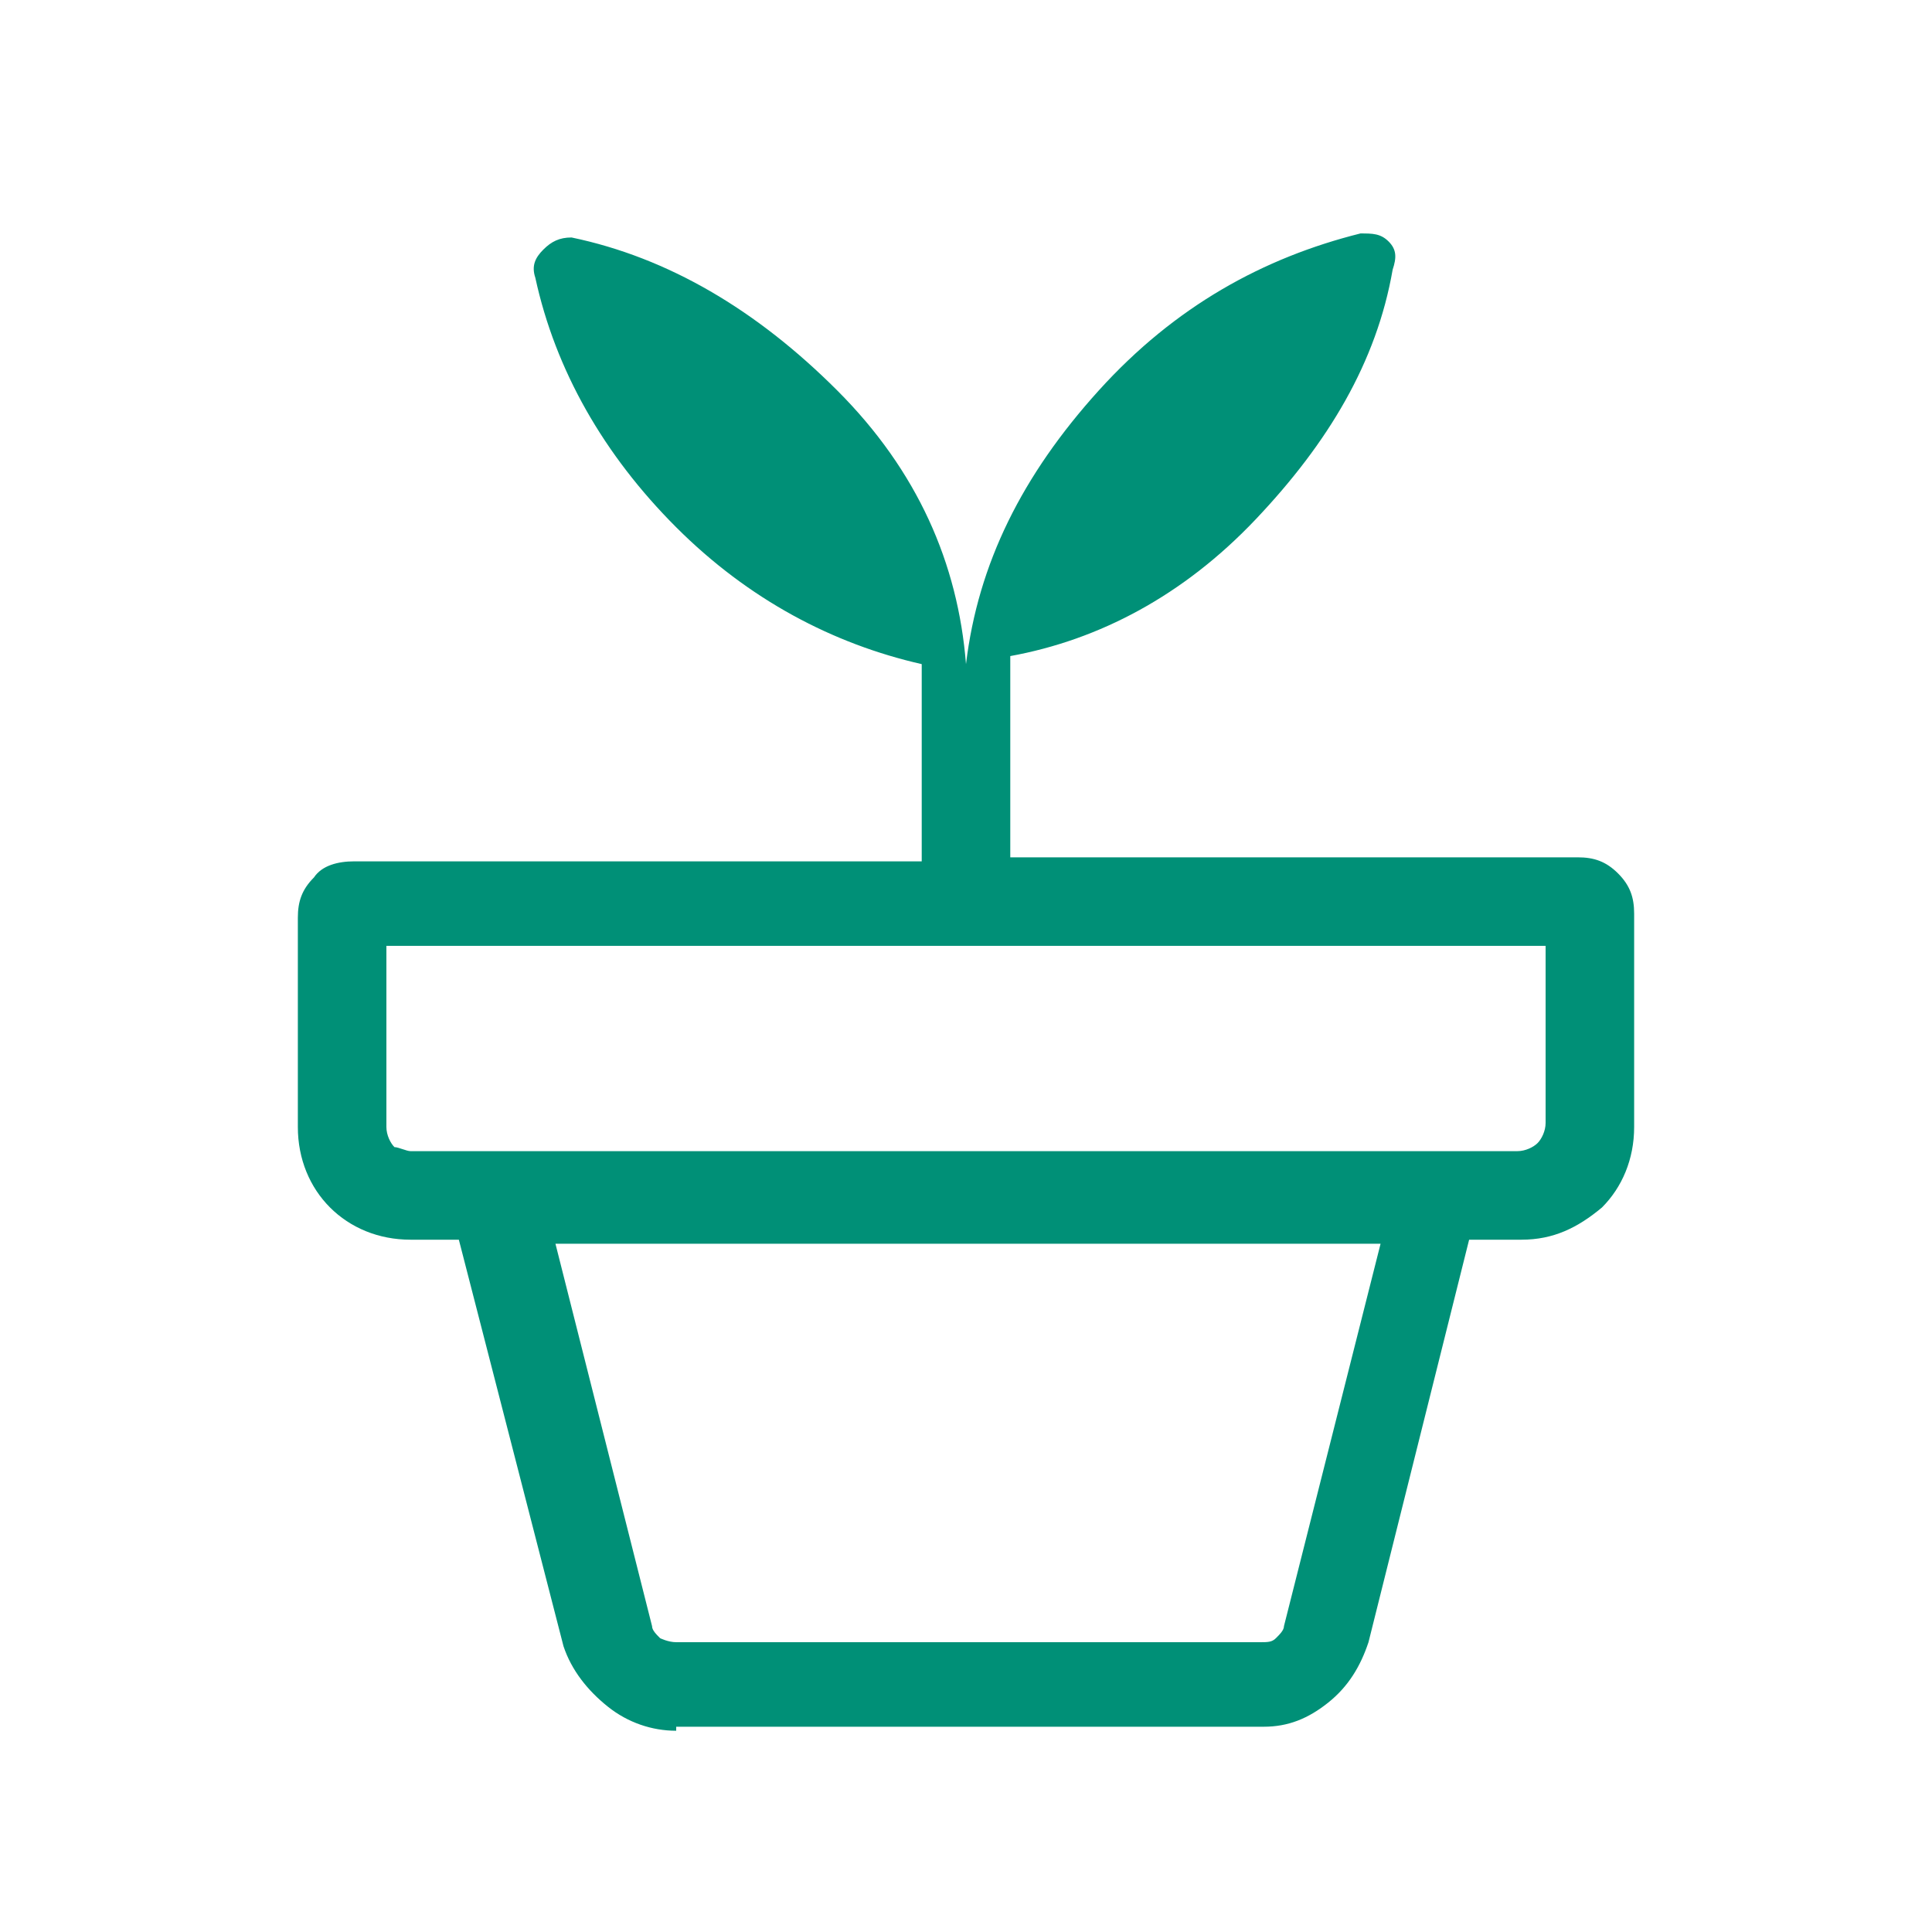 <?xml version="1.0" encoding="UTF-8"?> <!-- Generator: Adobe Illustrator 26.1.0, SVG Export Plug-In . SVG Version: 6.00 Build 0) --> <svg xmlns="http://www.w3.org/2000/svg" xmlns:xlink="http://www.w3.org/1999/xlink" id="Слой_1" x="0px" y="0px" viewBox="0 0 48 48" style="enable-background:new 0 0 48 48;" xml:space="preserve"> <style type="text/css"> .st0{fill:#009077;} </style> <path class="st0" d="M16.8,40.8h14.5c0.2,0,0.3,0,0.4-0.1c0.1-0.1,0.2-0.2,0.2-0.3l2.4-9.5H13.8l2.4,9.5c0,0.1,0.1,0.2,0.2,0.3 C16.4,40.7,16.6,40.8,16.8,40.8z M16.8,43c-0.6,0-1.2-0.2-1.7-0.6c-0.5-0.4-0.9-0.9-1.1-1.5l-2.6-10.1h25.1L34,40.8 c-0.2,0.6-0.5,1.1-1,1.5c-0.5,0.4-1,0.6-1.6,0.6H16.8z M10.2,28.6h27.5c0.2,0,0.4-0.1,0.5-0.2c0.1-0.1,0.2-0.3,0.2-0.5v-4.4H9.6V28 c0,0.2,0.1,0.4,0.2,0.5C9.9,28.5,10.1,28.6,10.2,28.6z M14.2,5.9c2.4,0.5,4.6,1.8,6.6,3.8s3,4.3,3.2,6.8c0.3-2.5,1.4-4.7,3.3-6.8 s4.1-3.3,6.5-3.9c0.3,0,0.5,0,0.7,0.2s0.2,0.4,0.1,0.7c-0.4,2.3-1.6,4.3-3.4,6.2s-3.9,3-6.1,3.4v5h14.1c0.4,0,0.7,0.1,1,0.4 c0.3,0.3,0.4,0.6,0.4,1V28c0,0.8-0.3,1.5-0.8,2c-0.6,0.5-1.2,0.8-2,0.8H10.2c-0.8,0-1.5-0.3-2-0.8c-0.5-0.5-0.8-1.2-0.8-2v-5.2 c0-0.4,0.1-0.7,0.4-1c0.2-0.3,0.6-0.4,1-0.4h14.1v-4.9c-2.2-0.5-4.3-1.6-6.1-3.4s-3-3.9-3.5-6.2c-0.1-0.3,0-0.5,0.2-0.7 C13.7,6,13.9,5.9,14.2,5.9z"></path> </svg> 